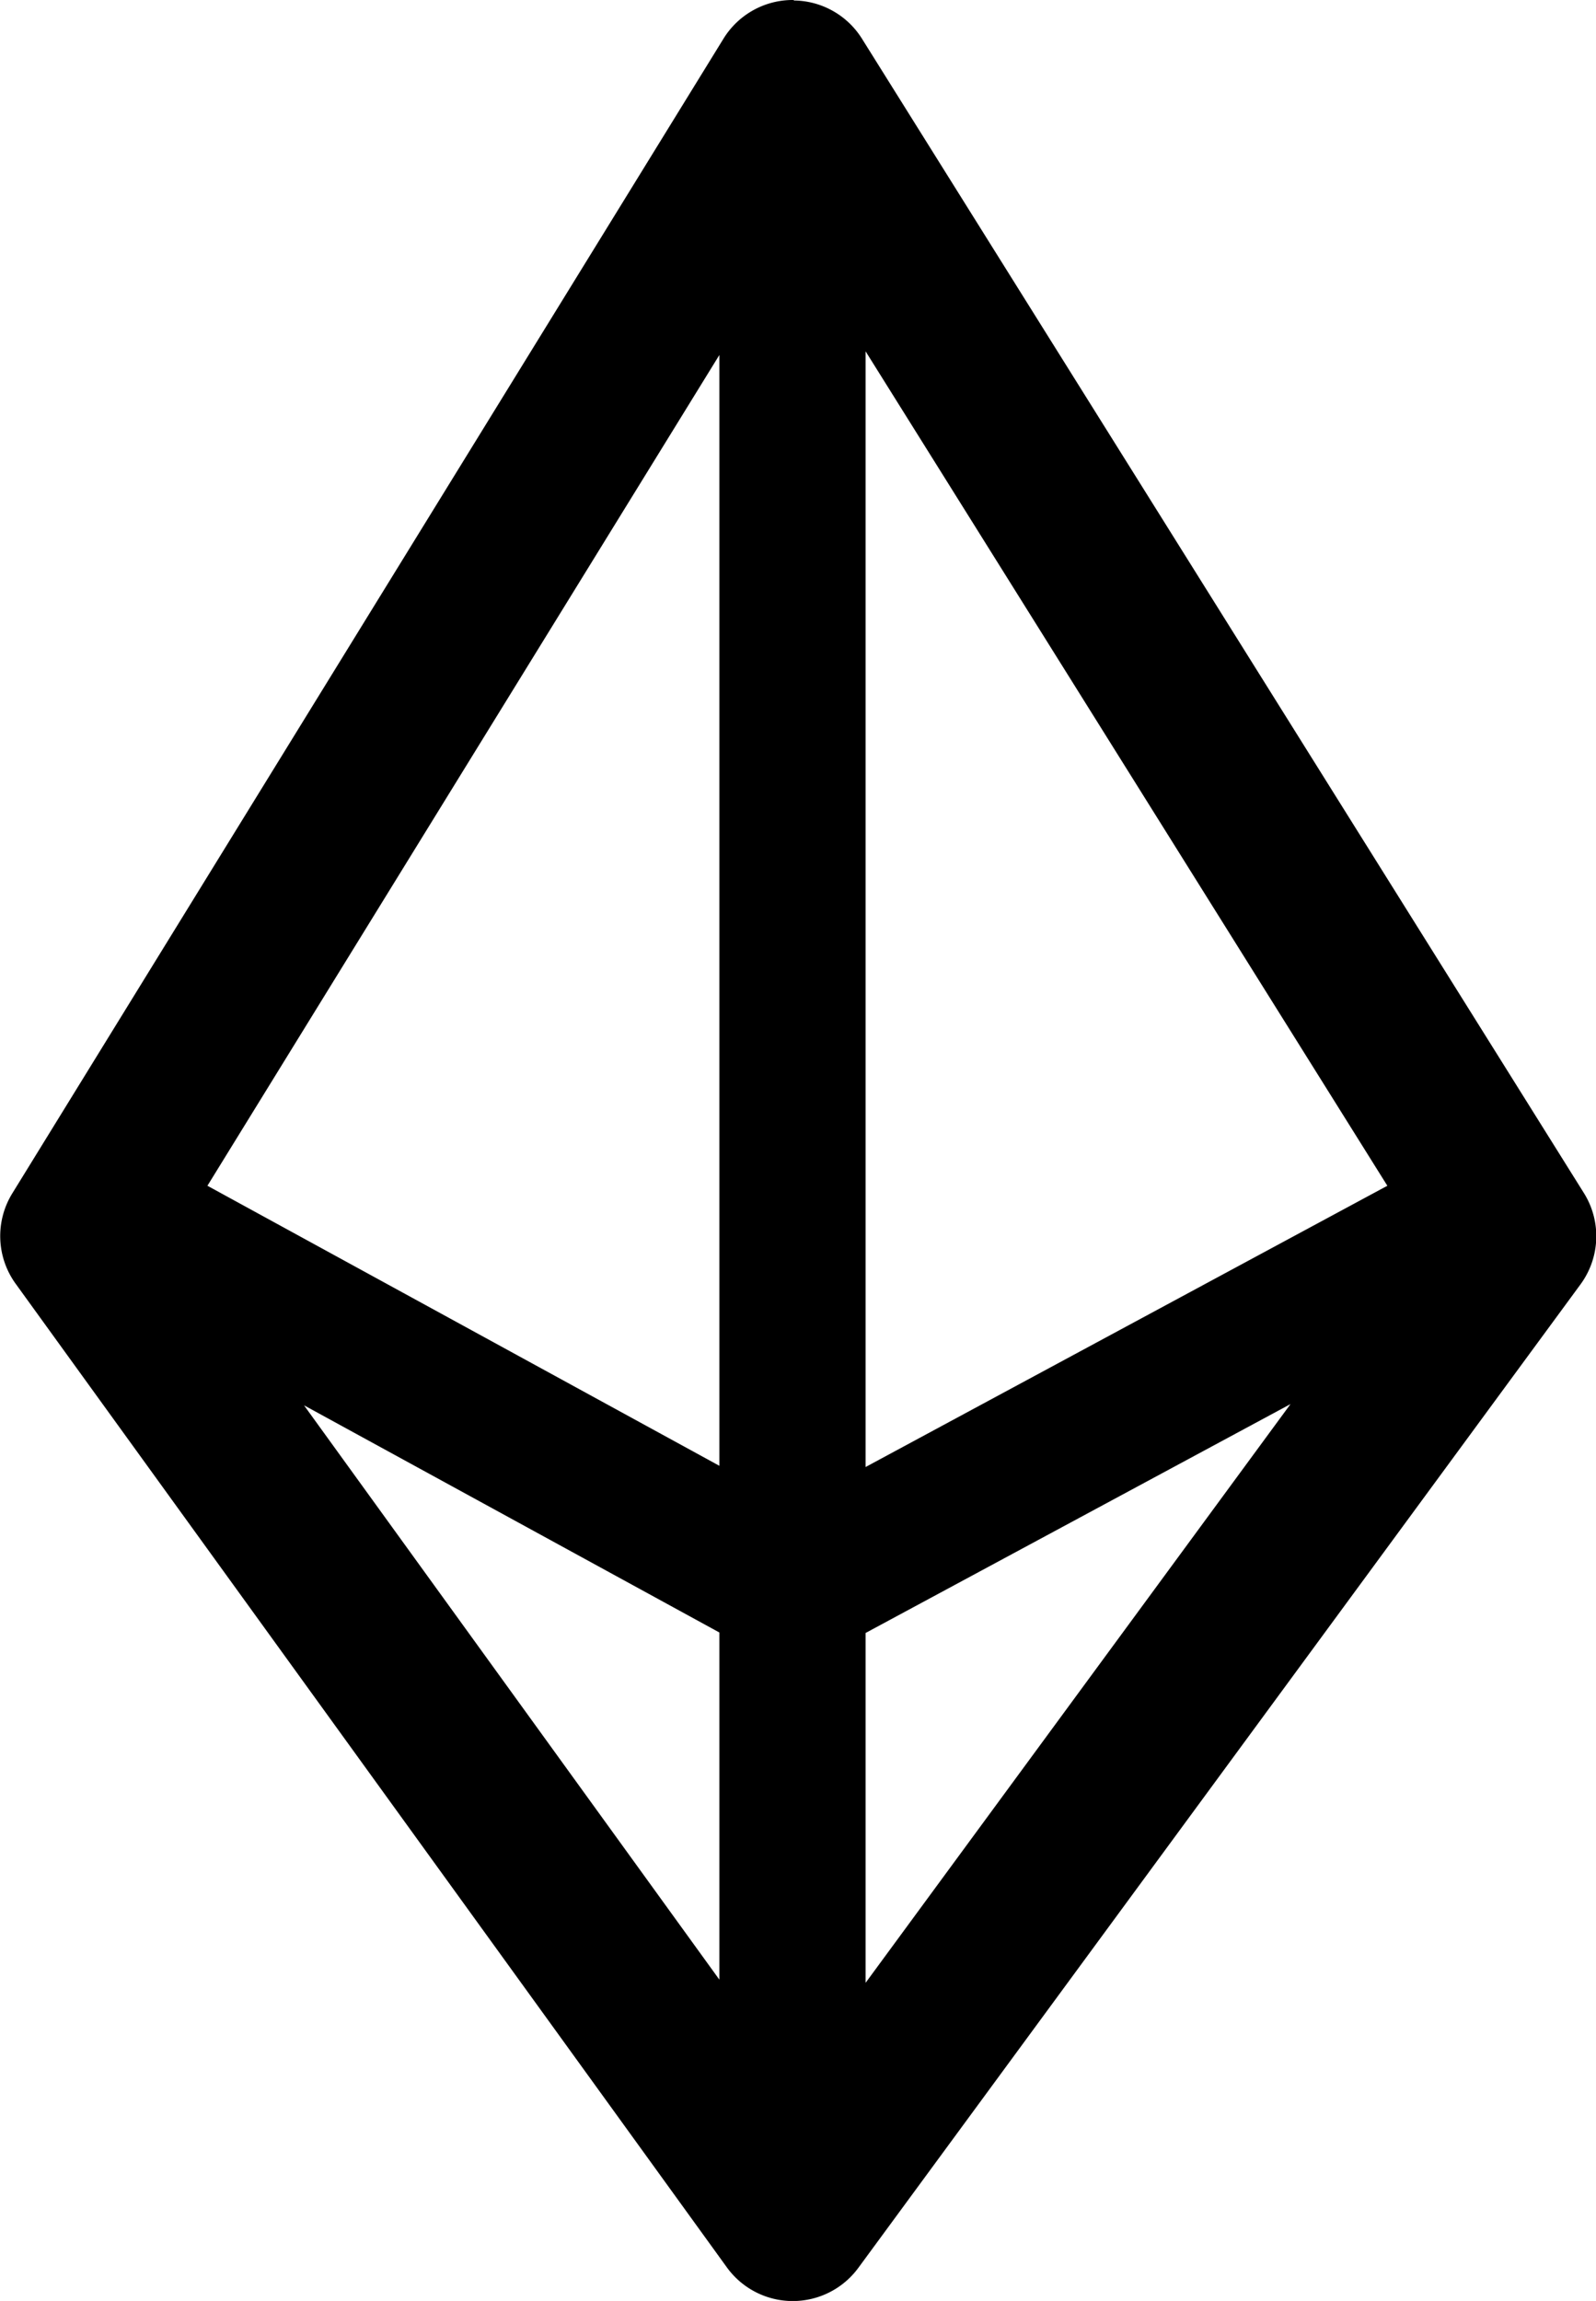 <?xml version="1.0" encoding="UTF-8" standalone="no"?>
<svg xmlns="http://www.w3.org/2000/svg" height="9.359mm" width="6.494mm" version="1.1" viewBox="0 0 6.494 9.359"><g transform="translate(-72.128 -75.569)"><path style="color-rendering:auto;text-decoration-color:#000000;color:#000000;font-variant-numeric:normal;shape-rendering:auto;font-variant-ligatures:normal;text-decoration-line:none;font-variant-position:normal;mix-blend-mode:normal;solid-color:#000000;font-feature-settings:normal;shape-padding:0;font-variant-alternates:normal;text-indent:0;dominant-baseline:auto;font-variant-caps:normal;image-rendering:auto;white-space:normal;text-decoration-style:solid;text-orientation:mixed;isolation:auto;text-transform:none" d="m75.357 75.569a0.331 0.331 0 0 0 -0.285 0.157l-2.894 4.697a0.331 0.331 0 0 0 0.014 0.368l2.894 4.001a0.331 0.331 0 0 0 0.534 0.002l2.939-4.001a0.331 0.331 0 0 0 0.014 -0.371l-2.938-4.696a0.331 0.331 0 0 0 -0.276 -0.155zm0.293 1.429 2.123 3.394-2.123 1.144zm-0.595 0.015v4.518l-2.083-1.139zm2.324 4.267-1.729 2.354v-1.423zm-4.014 0.005 1.69 0.924v1.412z"/></g></svg>
